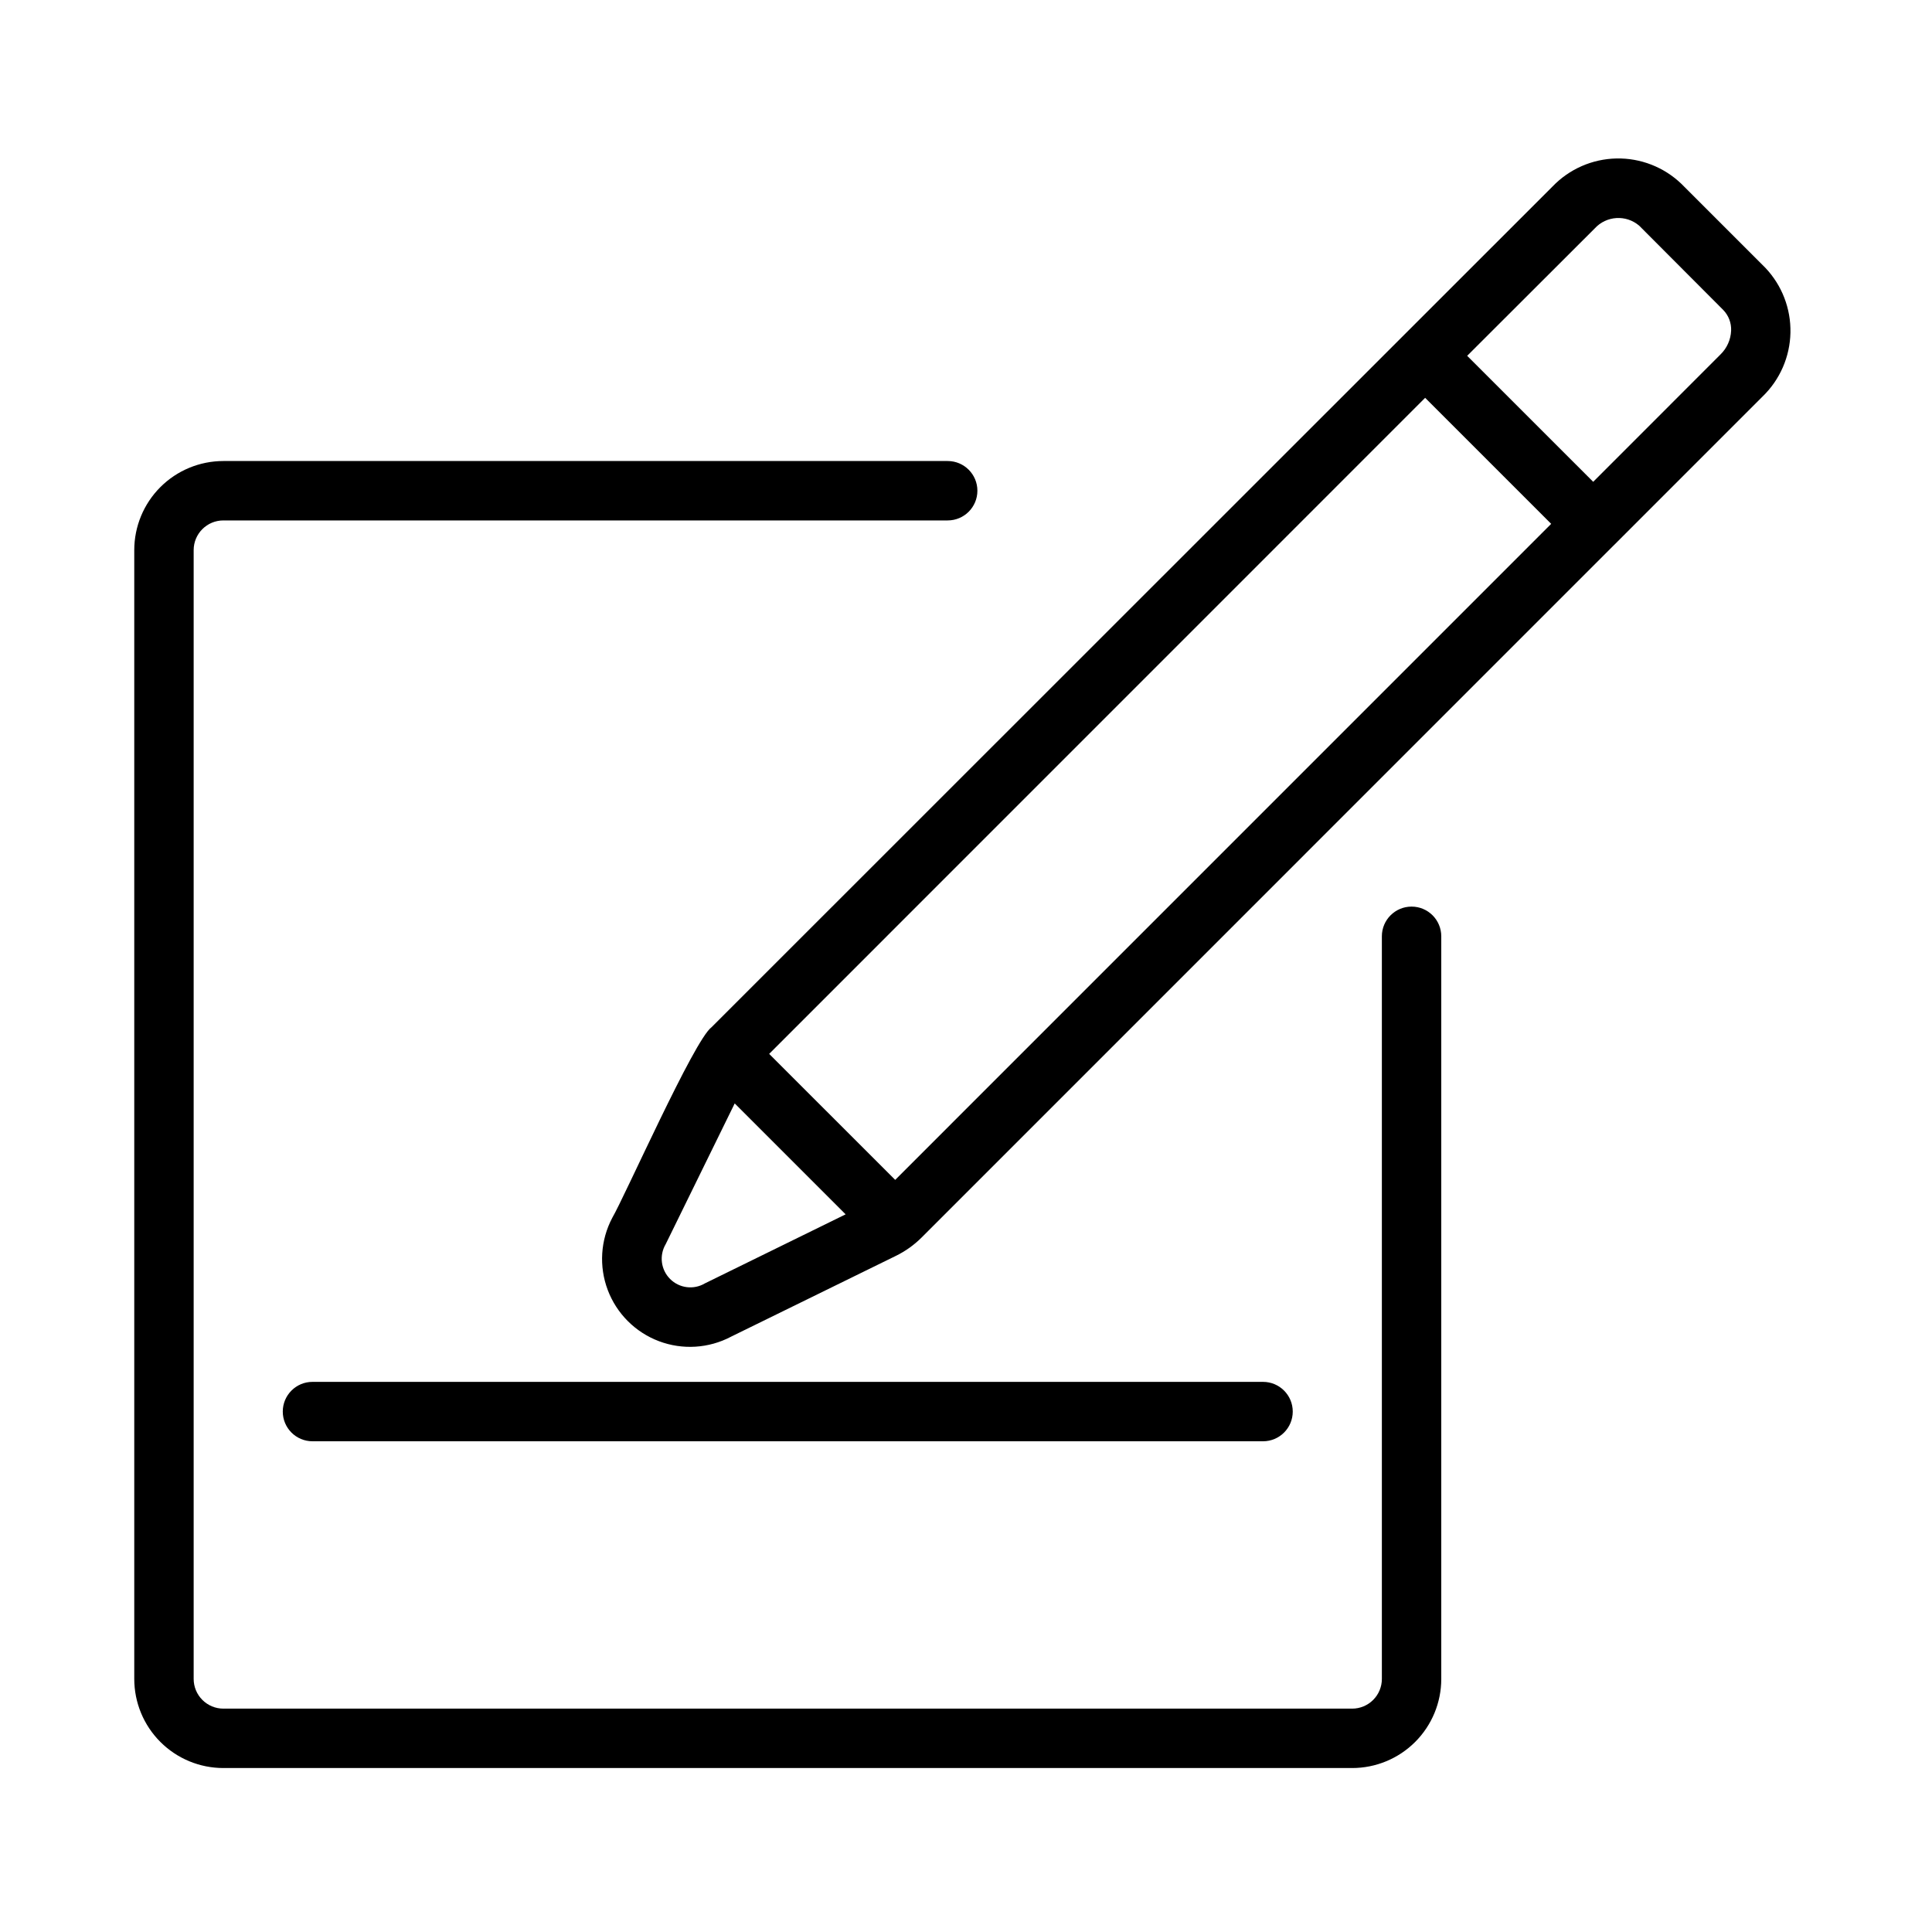 <?xml version="1.0" encoding="UTF-8"?>
<!-- Uploaded to: ICON Repo, www.svgrepo.com, Generator: ICON Repo Mixer Tools -->
<svg fill="#000000" width="800px" height="800px" version="1.1" viewBox="144 144 512 512" xmlns="http://www.w3.org/2000/svg">
 <path d="m179.58 588.93v-299.14c0-6.262 2.488-12.27 6.918-16.699 4.426-4.426 10.434-6.914 16.699-6.914h191.95c4.348 0 7.871 3.523 7.871 7.871s-3.523 7.871-7.871 7.871h-191.95c-4.348 0-7.875 3.523-7.875 7.871v299.14c0 2.09 0.832 4.09 2.309 5.566 1.477 1.477 3.477 2.309 5.566 2.309h299.14c2.086 0 4.09-0.832 5.566-2.309 1.477-1.477 2.305-3.477 2.305-5.566v-196.8c0-4.348 3.523-7.871 7.871-7.871s7.871 3.523 7.871 7.871v196.8c0 6.266-2.488 12.273-6.914 16.699-4.43 4.43-10.438 6.918-16.699 6.918h-299.14c-6.266 0-12.273-2.488-16.699-6.918-4.43-4.426-6.918-10.434-6.918-16.699zm47.23-78.719c-4.348 0-7.871 3.523-7.871 7.871s3.523 7.871 7.871 7.871h251.91c4.348 0 7.871-3.523 7.871-7.871s-3.523-7.871-7.871-7.871zm344.8-221.64-183.36 183.37c-1.988 1.988-4.293 3.633-6.816 4.871l-43.691 21.418v0.004c-5.91 3.121-12.875 3.555-19.129 1.191-6.25-2.363-11.188-7.301-13.551-13.551-2.367-6.254-1.93-13.219 1.191-19.129 3.32-5.668 21.719-47.176 26.301-50.508l222.9-222.83c4.43-4.613 10.512-7.277 16.906-7.41 6.394-0.133 12.582 2.277 17.203 6.699l22.262 22.262c4.398 4.633 6.793 10.816 6.66 17.203-0.133 6.387-2.781 12.465-7.371 16.906-0.32 0.316-39.227 39.234-39.5 39.504zm-38.793-50.277 33.398 33.391 33.734-33.754c1.707-1.664 2.715-3.918 2.816-6.297 0.09-2.051-0.676-4.047-2.109-5.512l-22.23-22.293c-3.481-3-8.711-2.684-11.809 0.707zm22.262 44.531-33.402-33.395-173.84 173.86 33.398 33.391zm-186.98 182.99-29.395-29.395-18.285 37.289c-1.766 2.981-1.289 6.781 1.16 9.23 2.449 2.453 6.246 2.934 9.23 1.168z"/>
</svg>